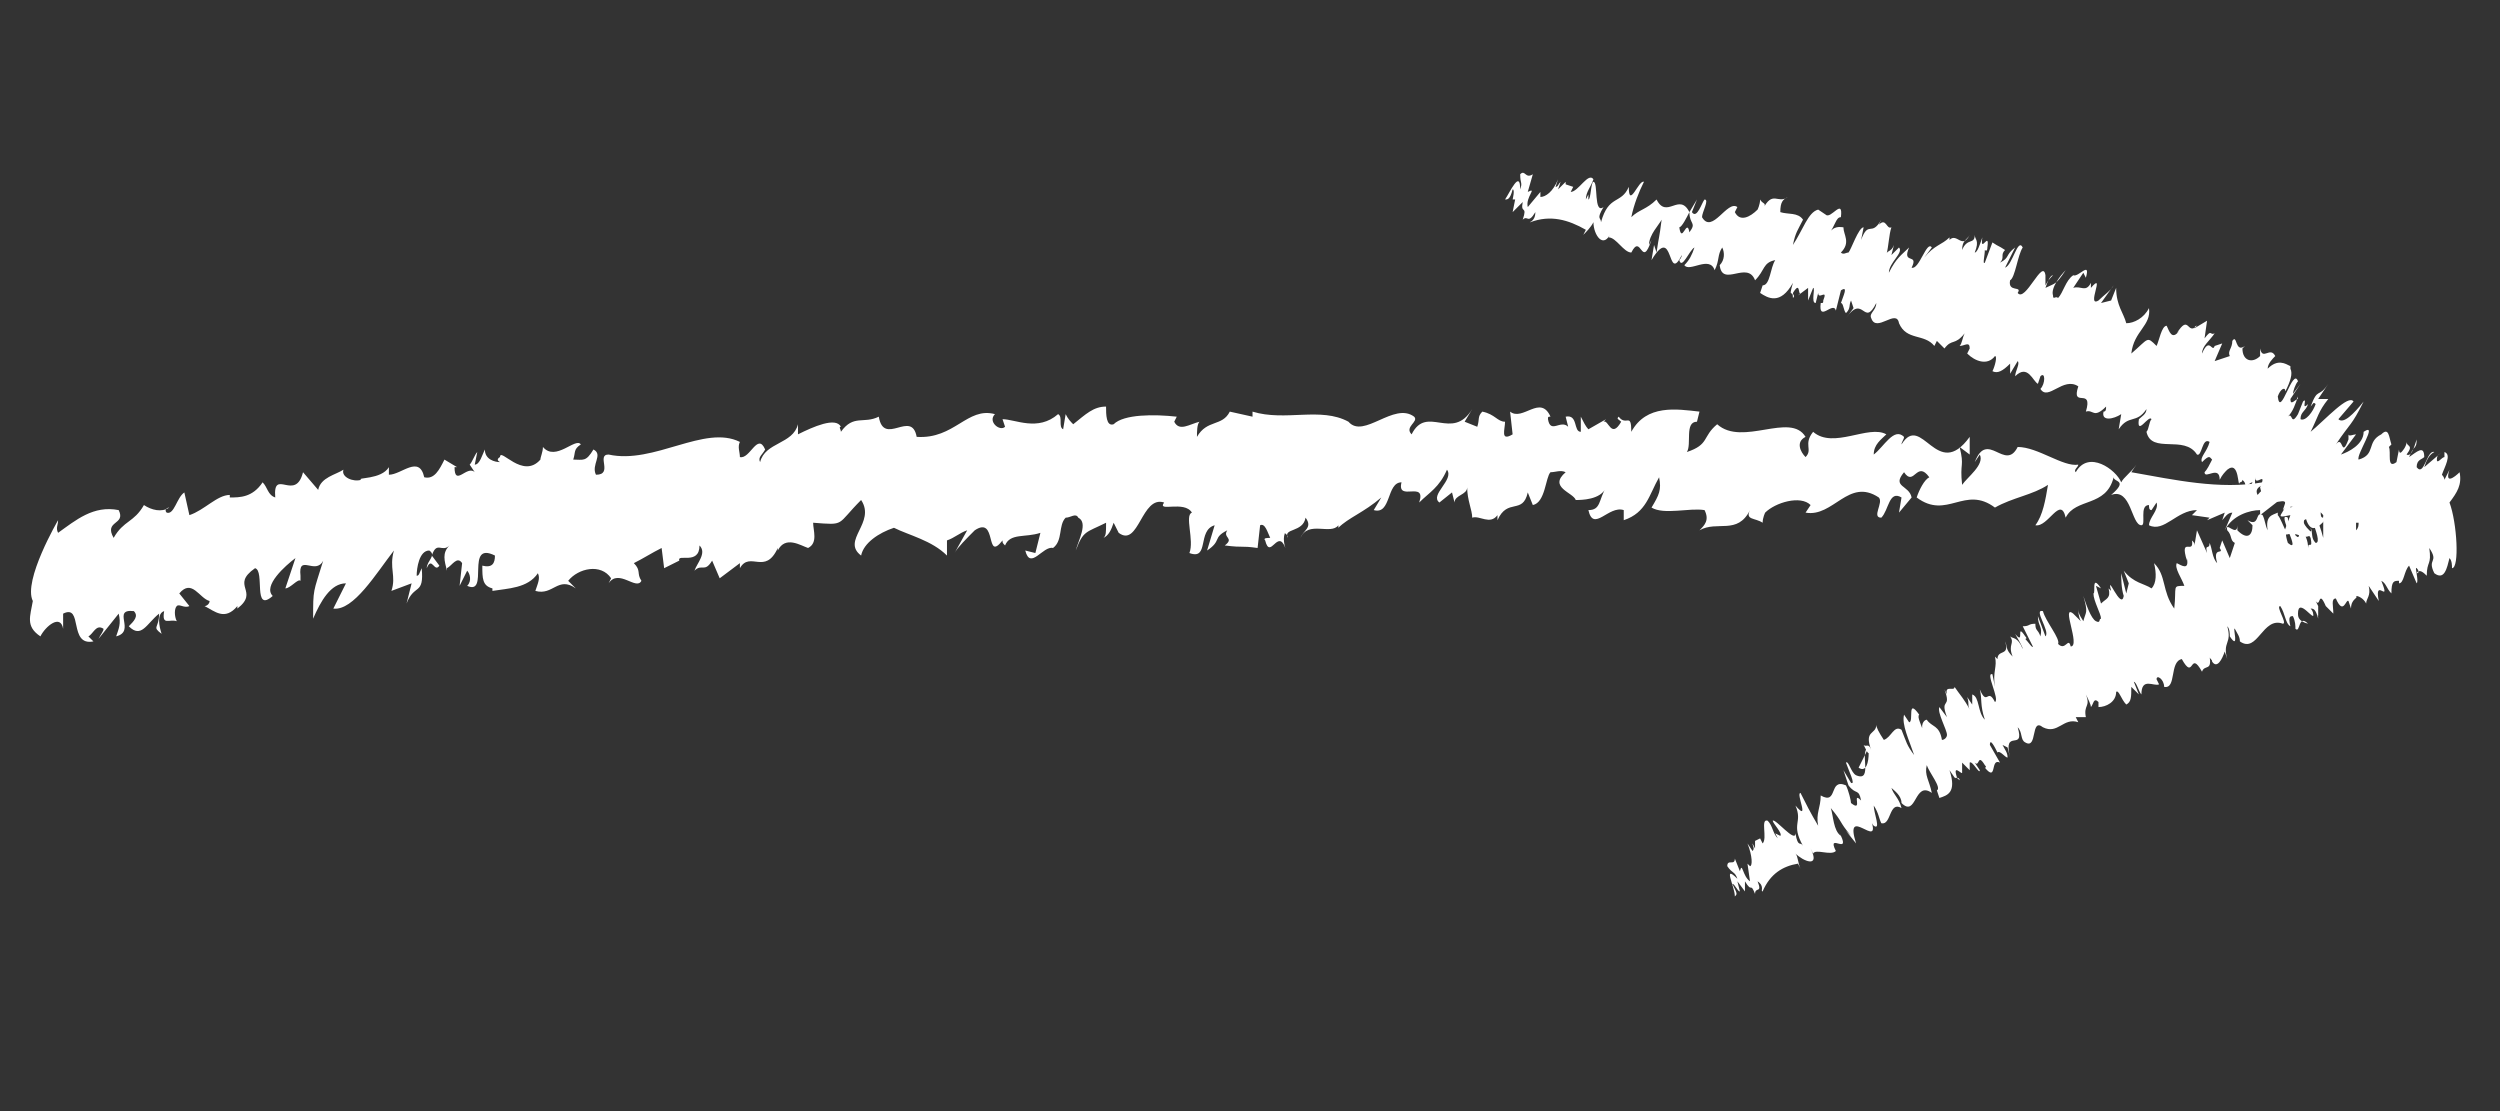 <?xml version="1.0" encoding="utf-8"?>
<!-- Generator: Adobe Illustrator 28.3.0, SVG Export Plug-In . SVG Version: 6.00 Build 0)  -->
<svg version="1.1" id="レイヤー_1" xmlns="http://www.w3.org/2000/svg" xmlns:xlink="http://www.w3.org/1999/xlink" x="0px"
	 y="0px" viewBox="0 0 99 44" style="enable-background:new 0 0 99 44;" xml:space="preserve">
<rect x="0" y="0" width="99" height="44" fill="#333333" stroke="none"/>
<style type="text/css">
	.st0{fill:#FFFFFF;}
</style>
<g>
	<path class="st0" d="M90.7,20.4l-0.3,0.8c0.7-0.2,0.7,0.2,1.1,0c-0.1-0.4-0.4-0.4-0.2-0.7c0.3,1,0.8-0.1,1.3-0.4
		c-0.2,0-0.4-0.1-0.6,0.4c-0.2,0,0-0.4-0.2-0.5l-0.4,0.4l0-0.6l-0.7,0.3c0.1-0.6-0.5-0.2-0.2-0.8c-0.5,0.2-0.6-0.3-1.1,0.3
		c-0.2-0.4,0.5-0.4,0.2-0.5c-1.7,0.3-3.5-0.1-5.2-0.4l0.2-0.3c-0.2,0.3-0.5,0.5-0.6,0.7c-0.2-0.5-1.3-1.3-1.8-0.4
		c-0.1-0.1,0.1-0.2,0.1-0.3c-0.6,0.1-1.6-0.7-2.4-0.7c-0.5,1-1.2-0.7-1.7,0.6l0.2-0.3c0.2,0.4-0.5,0.9-0.7,1.2
		c-0.1-0.9,0.1-0.7-0.1-1.5L78,18l0-0.7c-1.3,1.8-1.9-1-2.7,0.3c0-0.1,0.1-0.2,0.1-0.3c-0.4-0.4-0.8,0.4-1.2,0.7
		c0-0.4,0.3-0.6,0.5-0.8c-0.7-0.4-2.1,0.6-2.9-0.1c-0.4,0.5,0,0.7-0.3,1c-0.2-0.2-0.4-0.6,0-0.8c-0.6-1-2.5,0.4-3.5-0.5
		c-0.6,0.5-0.3,0.8-1.2,1.1c0.2-0.3-0.1-1.2,0.4-1.2l0.1-0.4c-0.9-0.1-2.1-0.3-2.7,0.8c0-0.8-0.2-0.2-0.5-0.6
		c-0.1,0.1,0,0.1,0.1,0.2c-0.4,0.7-0.5-0.1-0.7,0l0.1-0.1L62.9,17c-0.1-0.1-0.2-0.3-0.3-0.5l0,0.6c-0.3,0-0.1-0.7-0.6-0.6l0.1,0.4
		c-0.3-0.3-0.7,0.3-0.8-0.3c0-0.1,0-0.1,0.1-0.1c-0.4-0.9-1.1,0.2-1.6-0.2l0.1,0.9c-0.5,0.3-0.3-0.2-0.3-0.5c-0.3,0-0.4-0.3-0.9-0.4
		c-0.2,0.2-0.1,0.3-0.2,0.6l-0.5-0.2l0.3-0.5c-0.8,1.3-1.8-0.2-2.4,1c-0.3-0.3,0.3-0.5,0.1-0.7c-0.8-0.6-2,0.9-2.6,0.2
		c-1.1-0.6-2.5,0-3.8-0.4l0,0.2l-0.9-0.2c-0.3,0.6-0.9,0.3-1.3,1c0-0.2,0-0.5,0.1-0.6c-0.4,0.1-0.8,0.4-1,0l0.1-0.2
		c-0.9-0.1-2.1-0.1-2.5,0.3c-0.3,0.1-0.3-0.4-0.3-0.7c-0.5,0-0.8,0.3-1.3,0.7c-0.1-0.1-0.2-0.2-0.3-0.4L42.1,17
		c-0.2-0.1,0-0.5-0.2-0.6c-0.8,0.7-1.7,0.2-2.2,0.2l0.1,0.3c-0.2,0.2-0.7-0.2-0.4-0.5c-1.1-0.3-1.6,1-3.1,0.9
		c-0.2-1.1-1.3,0.4-1.5-0.8c-0.6,0.3-1-0.1-1.5,0.6c0-0.1-0.1-0.2,0-0.2c-0.2-0.4-1.1,0-1.7,0.3l0-0.4c-0.2,0.8-1.3,0.7-1.5,1.5
		c-0.1-0.2,0.1-0.3,0.2-0.5c-0.3-0.7-0.6,0.4-1,0.3c0-0.2-0.1-0.4,0-0.6c-1.4-0.7-3.4,0.9-5.2,0.5c-0.5,0,0.2,0.8-0.5,0.8
		c-0.2-0.4,0.3-0.8-0.1-1c-0.3,0.5-0.4,0.4-0.8,0.4c0.1-0.3,0-0.4,0.3-0.6c-0.2-0.3-1,0.7-1.5,0.1c0,0.2-0.1,0.4-0.1,0.5
		c-0.7,0.8-1.6-0.5-1.6-0.1c0,0-0.2,0.1,0,0.2c-0.2,0-0.6-0.1-0.6-0.5c-0.1,0.2-0.2,0.6-0.4,0.6l0.1-0.5c-0.1,0.1-0.2,0.4-0.3,0.5
		l0.2,0.3c-0.3-0.3-0.8,0.6-0.8-0.2l0.1,0l-0.5-0.3c-0.2,0.4-0.4,0.8-0.8,0.7c-0.2-0.9-0.9-0.1-1.4-0.1l0-0.3
		c-0.3,0.5-1.3,0.4-1.1,0.5c-0.3,0.1-0.8-0.1-0.7-0.4c-0.3,0.2-0.9,0.3-1,0.8l-0.6-0.7c-0.3,1.2-1.2-0.2-1.1,1
		c-0.3-0.1-0.3-0.4-0.5-0.6c-0.4,0.6-0.9,0.6-1.3,0.6l0-0.1c-0.5,0-1,0.6-1.6,0.8l-0.2-0.9c-0.3,0.2-0.4,0.9-0.7,0.8
		c-0.1-0.1,0-0.2,0.1-0.2c-0.3,0.2-0.7,0.1-1-0.1c-0.4,0.7-0.8,0.6-1.2,1.3c-0.4-0.7,0.5-0.5,0.2-1.1C3.7,20,3,20.6,2.3,21.1
		c-0.1-0.2,0-0.3,0-0.5c0,0-1.4,2.4-1,3.2c-0.1,0.6-0.3,1,0.3,1.4c0.2-0.4,0.8-0.9,0.9-0.3l0-0.6c0.8-0.4,0.2,1.3,1.2,1.1l-0.2-0.2
		c0.2-0.1,0.3-0.5,0.6-0.3C4.1,25,4,25.1,3.9,25.3l0.8-1c0.1,0.4,0,0.6-0.1,0.9c0.8-0.2-0.2-1.1,0.7-1c0.2,0.2,0,0.4-0.2,0.6
		c0.5,0.5,0.7-0.1,1.2-0.5c0,0.6-0.3,0.5,0.1,0.8c-0.1-0.3-0.2-0.8,0.1-0.9c-0.1,0.6,0.2,0.3,0.5,0.4c-0.1-0.2-0.1-0.5,0-0.6
		c0.1-0.1,0.3,0.1,0.5,0l-0.4-0.5c0.5-0.6,0.8,0.2,1.2,0.3c0,0.1-0.1,0.2-0.2,0.2c0.4,0.2,0.8,0.6,1.3,0l0,0.1
		c0.9-0.7-0.3-0.9,0.7-1.6c0.4,0.1-0.1,1.8,0.7,1.1c-0.4-0.4,0.5-1.2,0.9-1.5l-0.4,1.2c0.2,0,0.5-0.4,0.6-0.3l0-0.2
		c-0.1-0.9,0.6,0,0.9-0.6c-0.4,1.3-0.4,1.1-0.4,2.3c0.3-0.7,0.7-1.4,1.3-1.4l-0.5,1c0.8,0.1,1.7-1.4,2.4-2.3c-0.2,0.7,0.1,1-0.1,1.6
		l0.8-0.3l-0.2,0.8c0.3-0.8,0.7-0.3,0.6-1.4c-0.1,0.2-0.1,0.3-0.2,0.3c0-0.3,0.1-1,0.5-1c0.3,0.2-0.1,0.4-0.1,0.7
		c0.2-0.5,0.3,0.2,0.5-0.1l-0.3-0.4c0.2-0.6,0.4-0.1,0.7-0.4c-0.3,0.3-0.2,0.6-0.1,1l0-0.1c0.2-0.1,0.4-0.5,0.6-0.2l-0.1,0.9
		l0.3-0.6c0.1,0.1,0.2,0.4,0,0.6c0.9,0.4-0.1-1.8,1.1-1.2c0,0.3-0.1,0.5-0.5,0.4c0,0.5,0,0.8,0.4,0.9l0,0.1c0.6-0.1,1.4-0.1,1.8-0.7
		c0.1,0.2,0,0.4-0.1,0.7c0.7,0.2,0.9-0.6,1.6-0.1l-0.3-0.3c0.4-0.5,1.3-0.7,1.7-0.1l-0.1,0.2c0.4-0.6,1.1,0.3,1.3-0.1
		c-0.2-0.3,0-0.4-0.3-0.7c0.4-0.2,0.7-0.4,1.1-0.6l0.1,0.8l0.6-0.3c-0.1-0.3,0.8,0.2,0.8-0.6c0.3,0.3-0.1,0.7-0.2,1
		c0.3-0.3,0.4,0.1,0.7-0.4l0.3,0.7l0.8-0.6c0,0.1,0,0.1,0,0.2c0.4-0.7,1,0.3,1.5-0.8l0,0.1c0.3-0.6,0.9-0.2,1.2-0.1
		c0.4-0.2,0.2-0.7,0.2-1c1.3,0.1,0.9,0.1,1.9-0.9c0.6,0.9-0.8,1.6,0,2.2c0.1-0.5,0.7-0.9,1.3-1.1c0.6,0.3,1.5,0.5,2.1,1.1l0-0.6
		c0.3-0.1,0.5-0.3,0.8-0.4l-0.5,0.9c0.1-0.2,0.5-0.6,0.8-0.9c0.9-0.6,0.4,1.3,1.1,0.4c0,0.1,0,0.1,0.1,0.2c0.2-0.5,0.8-0.3,1.4-0.5
		l-0.2,0.8l-0.4-0.1c0.2,0.8,0.7-0.2,1.1-0.1c0.4-0.3,0.2-0.9,0.5-1.2c0.2,0,0.4-0.2,0.5,0c0.4,0.2,0,0.9-0.1,1.3
		c0.3-0.8,0.4-0.7,1.2-1.1c0,0.4,0,0.5-0.1,0.6c0.2-0.1,0.3-0.3,0.4-0.6l0.2,0.4c0.8,0.6,0.9-1.5,1.8-1.2c-0.3,0.4,0.8-0.1,1.1,0.4
		c-0.3,0.1,0.1,1.1-0.1,1.6c0.8,0.3,0.3-0.9,1-1.1l-0.3,1c0.6-0.4,0.2-0.5,0.8-0.8c-0.2,0.3,0.3,0.3-0.1,0.6c0.8,0.1,0.6,0,1.3,0.1
		l0.1-0.9c0.2-0.1,0.3,0.3,0.4,0.5c-0.1,0-0.3,0-0.2,0.1c0.2,0.8,0.5-0.5,0.8,0.3c-0.1-0.3-0.1-0.7,0.2-0.8C50.4,21.1,51,21,51,21.3
		c-0.2-0.4,0.6-0.2,0.7-0.8c0.3,0.4-0.1,0.5-0.2,0.8c0.3-0.7,1.2-0.1,1.5-0.5l0,0.1c0.4-0.4,1-0.6,1.7-1.2l-0.3,0.5
		c0.7,0.2,0.5-1.1,1.1-1.1c-0.2,0.8,1-0.1,0.7,0.8c0.4-0.4,0.8-0.6,1.1-1.3c0.3,0.4-0.7,1-0.3,1.3l0.5-0.4l0.1,0.4
		c0-0.3,0.5-0.3,0.5-0.6c0,0.5,0.2,0.9,0.2,1.2c0.3-0.1,0.7,0.3,1-0.1l0,0.2c0.4-0.9,1-0.2,1.2-1.1l0.2,0.5c0.5-0.1,0.5-1.1,0.7-1.3
		c0.2,0,0.4-0.1,0.6,0c-0.7,0.6,0.3,0.8,0.4,1.1c0.2,0,1,0,1.2-0.5c-0.3,0.5-0.2,0.9-0.7,0.9c0.2,0.9,0.8-0.2,1.4,0l0,0.4
		c0.9-0.3,1-1,1.4-1.7c0.1,0.5,0,0.7-0.3,1.2c0.5,0.3,1.5,0,2.1,0.1c0.2,0.4,0,0.6-0.2,0.8c0.7-0.4,1.5,0.2,2-0.8
		c-0.2,0.4,0.2,0.3,0.5,0.5c0-0.2,0.1-0.4,0.1-0.4c0.4-0.4,1.4-0.7,1.8-0.3l-0.2,0.3c1.1,0.2,1.7-1.4,2.9-0.6
		c0.2,0.2-0.3,0.8,0.1,0.8c0.3-0.3,0.3-1.1,0.8-0.8l-0.1,0.6l0.5-0.6c-0.1-0.5-0.8-0.4-0.3-1c0.4,0.6,0.5-0.5,1,0.2
		c-0.2,0.1-0.4,0.5-0.5,0.8c1.2,0.9,1.9-0.5,3.1,0.4c0.7-0.4,1.5-0.5,2.1-0.9c-0.1,0.6-0.2,1.2-0.5,1.6c0.5,0.1,1-1.2,1.2-0.3
		c0.4-0.8,1.6-0.4,1.9-1.6c0,0.2,0.6,0.1-0.1,0.7c0.8-0.3,0.8,1.2,1.2,1.2c0.2,0-0.1-0.8,0.3-0.8c0,0.1,0,0.2,0.1,0.2l0.2-0.3
		c0.1,0.3-0.3,0.6-0.3,0.9c0.6,0.3,1.1-0.6,1.9-0.6l-0.2,0.2l0.7,0.1l-0.1,0.1l0.7-0.3l-0.1,0.3c0.1-0.1,0.2-0.3,0.4-0.3L88.1,21
		c0.3-0.6,1-0.8,1.4-0.8l0,0.2l0.9-0.7C90.8,20.2,89.8,20.6,90.7,20.4L90.7,20.4z"/>
	<path class="st0" d="M97,19.9c0.3-0.4,0.5-0.7,0.4-1.2c-0.2,0.2-0.6,0.5-0.4-0.1l-0.2,0.4c0-0.1-0.1-0.2-0.1-0.2
		c0.1-0.3,0.4-0.8,0.1-0.9l0,0.2c-0.1,0-0.3,0.3-0.3,0.1c0-0.2,0.1-0.2,0.2-0.3L96,18.5c0.1-0.3,0.2-0.5,0.4-0.6
		c-0.3-0.1-0.4,1-0.7,0.6c0-0.3,0.2-0.3,0.3-0.4c0-0.5-0.3-0.2-0.6,0c0.2-0.5,0.3-0.3,0.3-0.7c-0.1,0.3-0.2,0.7-0.4,0.6
		c0.3-0.4,0-0.3,0-0.5c0,0.2-0.2,0.4-0.2,0.4C95,18,95,17.8,95,17.8l-0.1,0.5c-0.4,0.3-0.2-0.4-0.3-0.6c0.1-0.1,0.1-0.1,0.1-0.1
		c-0.1-0.3-0.1-0.7-0.4-0.4l0,0c-0.6,0.3-0.2,0.8-0.9,1c-0.1-0.2,0.8-1.5,0.2-1.1c0,0.5-0.6,0.8-0.9,0.9l0.6-0.8
		c-0.1,0-0.3,0.1-0.3,0L93,17.4c-0.3,0.8-0.2-0.2-0.5,0.2c0.6-0.9,0.6-0.7,1.1-1.7c-0.4,0.5-0.8,0.9-1,0.7l0.6-0.7
		c-0.2-0.3-1.1,0.7-1.7,1.2c0.3-0.6,0.3-0.8,0.7-1.3l-0.4,0l0.4-0.6c-0.4,0.6-0.4,0.1-0.7,0.9c0.1-0.1,0.1-0.2,0.2-0.1
		c-0.1,0.3-0.4,0.7-0.6,0.6c0-0.3,0.2-0.3,0.3-0.6c-0.3,0.3,0-0.3-0.2-0.1L91,16.4c-0.3,0.5-0.2-0.1-0.4,0.1
		c0.2-0.2,0.3-0.5,0.4-0.8l0,0.1c-0.1,0-0.3,0.3-0.3,0l0.4-0.6l-0.3,0.4c0-0.1,0.1-0.4,0.2-0.5c-0.2-0.6-0.7,1.5-0.8,0.6
		c0.1-0.3,0.3-0.4,0.3-0.2c0.2-0.4,0.3-0.7,0.2-0.9l0-0.1c-0.2-0.1-0.5-0.3-0.9,0.1c0-0.2,0.2-0.4,0.3-0.5c-0.2-0.4-0.5,0.2-0.6-0.3
		l0,0.3c-0.3,0.3-0.7,0.2-0.7-0.3l0.1-0.1c-0.4,0.3-0.3-0.5-0.5-0.2c0,0.3-0.2,0.4-0.1,0.6l-0.6,0.2l0.3-0.7l-0.3,0.1
		c-0.1,0.3-0.2-0.4-0.5,0.3c0-0.3,0.3-0.5,0.5-0.8c-0.2,0.1-0.1-0.2-0.4,0.2l0.1-0.7l-0.5,0.3c0,0,0-0.1,0.1-0.1
		c-0.4,0.4-0.3-0.5-0.8,0.3l0.1-0.1c-0.3,0.4-0.4,0-0.5-0.2c-0.2,0-0.3,0.6-0.4,0.8c-0.4-0.4-0.3-0.3-1,0.3c0.1-0.9,0.8-1.1,0.7-1.8
		c-0.2,0.4-0.6,0.6-0.9,0.6c-0.1-0.4-0.4-0.7-0.4-1.4l-0.2,0.5l-0.4,0.1l0.5-0.7c-0.1,0.2-0.4,0.4-0.6,0.6c-0.5,0.3,0.3-1.2-0.3-0.5
		c0-0.1,0-0.1,0-0.2c-0.2,0.4-0.4,0.1-0.7,0.2l0.4-0.6l0.1,0.2c0.2-0.7-0.3,0-0.5-0.1c-0.3,0.2-0.4,0.7-0.6,0.9
		c-0.1-0.1-0.2,0.1-0.2-0.1c-0.1-0.3,0.3-0.8,0.5-1c-0.4,0.6-0.4,0.5-0.8,0.7c0.1-0.3,0.2-0.5,0.3-0.5c-0.1,0.1-0.2,0.2-0.3,0.4
		l0-0.4c-0.1-0.7-0.8,1.1-1.1,0.7c0.2-0.3-0.4,0-0.3-0.5c0.2-0.1,0.3-1,0.5-1.3c-0.2-0.4-0.4,0.7-0.7,0.8l0.4-0.8
		c-0.4,0.3-0.2,0.4-0.6,0.6c0.2-0.2,0-0.3,0.2-0.5c-0.3-0.2-0.2-0.1-0.5-0.3l-0.3,0.8c-0.1,0.1,0-0.3,0-0.5c0,0,0.1,0.1,0.1-0.1
		c0.1-0.7-0.3,0.3-0.2-0.4c-0.1,0.3-0.2,0.6-0.3,0.6c0.2-0.5,0-0.5,0-0.7c0,0.4-0.3,0.1-0.5,0.6c0-0.4,0.2-0.4,0.3-0.6
		c-0.3,0.6-0.5-0.1-0.8,0.2l0-0.1c-0.3,0.3-0.6,0.3-1,0.8l0.3-0.4c-0.2-0.3-0.5,0.9-0.8,0.8c0.3-0.6-0.4-0.1-0.1-0.8
		c-0.3,0.3-0.5,0.4-0.8,1c0-0.4,0.6-0.8,0.4-1l-0.3,0.3l0.1-0.4c-0.1,0.3-0.3,0.2-0.3,0.4c0.1-0.4,0.1-0.8,0.2-1.1
		c-0.2,0.1-0.2-0.4-0.5-0.1l0.1-0.2c-0.4,0.7-0.5,0-0.8,0.8l0.1-0.5c-0.2,0-0.5,0.9-0.6,1c-0.1,0-0.2,0.1-0.3,0
		c0.4-0.4,0.1-0.7,0.1-1c-0.1,0-0.4-0.1-0.6,0.3c0.3-0.4,0.3-0.7,0.5-0.7c0.1-0.8-0.4,0.1-0.6-0.1L72,8.3c-0.4,0.1-0.6,0.8-1,1.4
		c0.1-0.5,0.2-0.6,0.4-1c-0.2-0.3-0.6-0.2-0.9-0.3c0-0.4,0.1-0.5,0.3-0.6c-0.4,0.3-0.6-0.3-1,0.5c0.2-0.3,0-0.2-0.1-0.4
		c0,0.2-0.1,0.4-0.1,0.4c-0.3,0.3-0.7,0.5-0.9,0.1l0.1-0.2c-0.4-0.3-1,1.1-1.4,0.4c0-0.2,0.3-0.7,0.1-0.7C67.4,8,67.2,8.7,67,8.4
		l0.2-0.5l-0.3,0.5c0,0.5,0.3,0.4,0,0.8c-0.1-0.6-0.3,0.5-0.4-0.2c0.1,0,0.3-0.4,0.4-0.6c-0.4-0.8-0.9,0.3-1.3-0.5
		c-0.4,0.4-0.7,0.4-1,0.7c0.1-0.5,0.3-1,0.5-1.4c-0.2-0.1-0.6,1.1-0.6,0.2c-0.3,0.7-0.8,0.3-1.1,1.4c0-0.2-0.2-0.1,0.1-0.6
		c-0.4,0.3-0.2-1-0.4-1c-0.1,0-0.1,0.7-0.2,0.7l0-0.2l-0.1,0.2c0-0.3,0.2-0.5,0.3-0.8c-0.2-0.3-0.6,0.5-0.9,0.5l0.1-0.2l-0.3-0.1
		l0-0.1l-0.3,0.3l0.1-0.3c-0.1,0.1-0.1,0.2-0.2,0.2l0.1-0.3c-0.2,0.5-0.5,0.7-0.7,0.7l0-0.2l-0.5,0.6c-0.1-0.4,0.4-0.8,0-0.6
		l0.2-0.7c-0.3,0.2-0.3-0.2-0.5,0c0,0.4,0.1,0.3,0,0.6c0-0.8-0.4,0.1-0.6,0.4c0.1,0,0.2,0,0.3-0.4c0.1,0,0,0.4,0,0.4L60,7.9
		l-0.1,0.5L60.3,8c-0.1,0.5,0.2,0.1,0,0.7c0.2-0.2,0.2,0.2,0.5-0.3c0,0.4-0.3,0.4-0.2,0.4c0.8-0.3,1.5-0.1,2.2,0.3l-0.1,0.2
		C62.8,9.2,63,9,63.1,8.8c0,0.5,0.4,1.1,0.7,0.4c0,0-0.1,0.2-0.1,0.2c0.3,0,0.6,0.6,0.9,0.6c0.4-0.8,0.4,0.7,0.8-0.5l-0.1,0.2
		c0-0.4,0.4-0.8,0.5-1c-0.1,0.8-0.1,0.6-0.2,1.3l-0.1-0.3l-0.1,0.6c0.9-1.5,0.6,1,1.2-0.2c0,0.1-0.1,0.2-0.1,0.2
		c0.1,0.4,0.4-0.4,0.6-0.5c-0.1,0.3-0.2,0.5-0.4,0.7c0.2,0.3,1-0.4,1.2,0.2c0.2-0.4,0.1-0.6,0.3-0.9c0.1,0.2,0.1,0.5-0.1,0.7
		c0.1,0.9,1.1-0.2,1.4,0.6c0.4-0.4,0.3-0.7,0.8-0.8c-0.2,0.3-0.2,1-0.5,1l-0.1,0.3c0.3,0.2,0.8,0.5,1.3-0.4c-0.2,0.7,0,0.2,0,0.6
		c0.1-0.1,0-0.1,0-0.2c0.3-0.5,0.2,0.1,0.3,0l-0.1,0.1l0.4-0.3c0,0.1,0,0.3,0,0.5l0.2-0.5c0.1,0-0.1,0.6,0.1,0.6l0.1-0.4
		c0,0.3,0.4-0.2,0.2,0.3c0,0.1,0,0.1-0.1,0.1c-0.1,0.8,0.5-0.1,0.6,0.3l0.2-0.8c0.3-0.2,0.1,0.2,0,0.5c0.1,0,0.1,0.3,0.2,0.4
		c0.2-0.2,0.1-0.3,0.2-0.5l0.1,0.3l-0.3,0.4c0.7-1,0.7,0.4,1.2-0.6c0,0.3-0.3,0.4-0.2,0.6c0.2,0.6,1-0.4,1.1,0.2
		c0.3,0.7,1,0.4,1.4,0.9l0.1-0.2l0.3,0.3c0.3-0.4,0.4-0.1,0.8-0.6c-0.1,0.2-0.1,0.4-0.2,0.5c0.2,0,0.4-0.2,0.4,0.1l-0.1,0.2
		c0.3,0.3,0.8,0.5,1.1,0.1c0.1,0,0,0.4-0.1,0.6c0.2,0.1,0.4,0,0.7-0.3c0,0.1,0,0.2,0,0.4l0.3-0.5c0.1,0.1-0.1,0.4-0.1,0.6
		c0.5-0.5,0.7,0.2,0.9,0.3l0.1-0.3c0.2-0.2,0.2,0.3,0,0.5c0.3,0.5,0.9-0.5,1.5-0.1c-0.3,0.9,0.6,0,0.3,1c0.3-0.1,0.3,0.3,0.8-0.2
		c0,0.1,0,0.2-0.1,0.2c-0.1,0.4,0.4,0.3,0.7,0.1L83.9,17c0.4-0.6,0.7-0.2,1.1-0.8c0,0.2-0.2,0.3-0.3,0.4c-0.1,0.7,0.4-0.2,0.5,0
		c-0.1,0.1-0.1,0.4-0.2,0.5c0.2,0.9,1.5,0.1,2,0.9c0.2,0.1,0.2-0.7,0.5-0.5c-0.1,0.4-0.4,0.6-0.3,0.8c0.3-0.3,0.3-0.2,0.4-0.1
		c-0.1,0.2-0.2,0.4-0.3,0.5c0,0.3,0.6-0.3,0.6,0.3c0.1-0.2,0.2-0.3,0.3-0.4c0.5-0.4,0.4,0.8,0.5,0.5c0,0,0.1,0,0.1-0.1
		c0.1,0.1,0.2,0.2,0,0.5c0.1-0.2,0.3-0.4,0.4-0.4l-0.2,0.4c0.1-0.1,0.2-0.3,0.3-0.3l0-0.3c0,0.4,0.5-0.3,0.2,0.4l0,0l0.1,0.4
		c0.2-0.2,0.4-0.5,0.5-0.3c-0.3,0.8,0.3,0.3,0.4,0.5l-0.1,0.3c0.3-0.3,0.6,0,0.6-0.1c0.1,0.1,0.2,0.3,0.1,0.5c0.1,0,0.2,0,0.3-0.1
		c0,0.1,0.1,0.2,0.2,0.4c0-0.1-0.1-0.2,0-0.2c0.1,0.3,0.3,0.8,0.1,0.8c-0.2-0.2-0.1-0.4-0.2-0.6c0.1,0.4-0.2-0.2-0.2,0.1l0.2,0.3
		c0.1,0.5-0.1,0.1-0.1,0.4c0-0.3-0.1-0.5-0.3-0.8l0,0.1c-0.1,0.1,0,0.4-0.2,0.2l-0.2-0.7l0.1,0.5c-0.1-0.1-0.2-0.3-0.2-0.5
		c-0.5-0.3,0.6,1.5,0,1c-0.1-0.3-0.1-0.5,0-0.3c-0.2-0.4-0.3-0.7-0.4-0.8l0-0.1c-0.2,0.1-0.5,0.1-0.4,0.7c-0.1-0.2-0.1-0.4-0.2-0.6
		c-0.3-0.2-0.1,0.5-0.6,0.2l0.2,0.2c0,0.4-0.2,0.6-0.6,0.2l0-0.2c0,0.5-0.5-0.2-0.4,0.2c0.2,0.2,0.1,0.4,0.3,0.5l-0.2,0.6l-0.3-0.7
		l-0.1,0.3c0.2,0.3-0.3-0.1-0.1,0.6c-0.2-0.2-0.2-0.6-0.3-0.8c0,0.3-0.2,0-0.1,0.4L87,21l-0.1,0.6c0-0.1,0-0.1-0.1-0.2
		c0.1,0.6-0.5-0.2-0.2,0.8l0-0.1c0.1,0.5-0.2,0.3-0.4,0.2c-0.1,0.2,0.2,0.6,0.3,0.9c-0.5,0-0.3,0-0.4,0.9c-0.5-0.7-0.3-1.3-0.8-1.8
		c0.1,0.4,0.1,0.8-0.1,1c-0.3-0.2-0.7-0.2-1.1-0.7l0.2,0.5l-0.1,0.4l-0.2-0.8c0,0.2,0,0.6,0.1,0.9c-0.1,0.6-0.7-1-0.5-0.2l-0.1-0.1
		c0.1,0.4-0.1,0.4-0.3,0.6L83,23.2l0.2,0.1c-0.4-0.6-0.2,0.2-0.3,0.2c0,0.3,0.3,0.8,0.3,1c-0.1,0,0,0.2-0.2,0.1
		c-0.2-0.1-0.4-0.7-0.5-1c0.2,0.7,0.1,0.6,0,1c-0.2-0.3-0.2-0.4-0.2-0.5c0,0.1,0,0.3,0.1,0.5l-0.3-0.3c-0.5-0.4,0.3,1.3-0.1,1.3
		c-0.1-0.4-0.2,0.2-0.5-0.1c0.1-0.2-0.5-0.9-0.6-1.3c-0.4-0.1,0.3,0.8,0.1,1l-0.3-0.8c0,0.4,0.2,0.4,0.1,0.8
		c-0.1-0.3-0.2-0.2-0.2-0.5c-0.3,0-0.2,0.1-0.5,0.1l0.4,0.8c0,0.1-0.2-0.2-0.3-0.3c0,0,0.1,0,0-0.1c-0.4-0.6,0,0.4-0.4-0.1
		c0.1,0.2,0.3,0.5,0.3,0.6c-0.2-0.5-0.4-0.4-0.5-0.5c0.2,0.3-0.1,0.3,0.1,0.8c-0.3-0.3-0.2-0.4-0.3-0.6c0.2,0.6-0.3,0.3-0.3,0.7
		l-0.1-0.1c0.1,0.4-0.1,0.6,0,1.2l-0.1-0.5c-0.3-0.1,0.3,1,0.1,1.1c-0.3-0.6-0.3,0.2-0.6-0.5c0.1,0.4,0,0.6,0.2,1.2
		c-0.3-0.3-0.2-0.9-0.5-1l0,0.4l-0.2-0.3c0.1,0.3,0,0.3,0.1,0.5c-0.2-0.4-0.4-0.6-0.6-0.9c0,0.2-0.4-0.1-0.3,0.3l-0.1-0.2
		c0.3,0.8-0.2,0.3,0.1,1.1l-0.3-0.4c-0.1,0.2,0.3,0.9,0.3,1.1c0,0.1-0.1,0.2-0.2,0.2c-0.1-0.6-0.4-0.5-0.6-0.8
		c-0.1,0-0.3,0.2-0.1,0.6c-0.1-0.4-0.3-0.7-0.2-0.8c-0.5-0.7-0.2,0.3-0.4,0.3l-0.2-0.3c-0.1,0.4,0.2,1,0.4,1.6
		c-0.3-0.4-0.3-0.5-0.5-1c-0.3-0.2-0.4,0.3-0.7,0.4c-0.2-0.3-0.3-0.5-0.3-0.6c0,0.4-0.5,0.2-0.2,1c-0.1-0.3-0.2-0.1-0.3-0.2
		c0.1,0.2,0.2,0.4,0.2,0.3c0,0.4-0.1,0.8-0.4,0.6L74,29.6c-0.4,0.1,0.2,1.4-0.5,1.1c-0.2-0.1-0.3-0.6-0.4-0.5
		c0.1,0.3,0.4,0.9,0.2,0.8L73,30.5l0.2,0.6c0.3,0.4,0.4,0.1,0.5,0.6c-0.4-0.4,0.1,0.5-0.4,0.1c0-0.1-0.1-0.5-0.2-0.7
		c-0.7-0.3-0.3,0.8-1,0.4c0,0.5-0.2,0.7-0.1,1.2c-0.3-0.5-0.5-0.9-0.7-1.3c-0.2,0,0.4,1.2-0.2,0.5c0.3,0.7-0.2,0.7,0.3,1.6
		c-0.1-0.2-0.2,0.1-0.3-0.5c0,0.4-0.8-0.6-0.9-0.5c0,0.1,0.4,0.5,0.3,0.6L70.3,33l0.1,0.2c-0.2-0.2-0.2-0.5-0.4-0.7
		c-0.3-0.1,0,0.7-0.2,0.9l-0.1-0.2l-0.2,0.1l0-0.1l0,0.4l-0.1-0.2c0,0.1,0.1,0.2,0,0.3l-0.2-0.3c0.2,0.5,0.2,0.9,0.1,0.9l-0.1-0.1
		l0.1,0.7c-0.3-0.2-0.3-0.8-0.4-0.4L68.7,34c0,0.3-0.3,0-0.3,0.3c0.2,0.3,0.3,0.2,0.4,0.5c-0.6-0.6-0.1,0.3-0.1,0.7
		c0.1-0.1,0.1-0.1-0.1-0.5c0.1,0,0.2,0.3,0.3,0.3l-0.1-0.4l0.3,0.4l0-0.4c0.3,0.5,0.2,0,0.4,0.5c0-0.3,0.3,0,0.1-0.5
		c0.3,0.2,0.1,0.4,0.2,0.4c0.3-0.7,0.8-1,1.4-1.1l0.1,0.2c-0.1-0.2-0.1-0.5-0.2-0.6c0.3,0.3,1,0.6,0.6-0.2c0,0,0.1,0.2,0.1,0.2
		c0.1-0.2,0.7,0.1,0.9-0.1c-0.4-0.8,0.7,0.3,0.1-0.8l0.1,0.2c-0.3-0.2-0.3-0.8-0.4-1.1c0.5,0.6,0.3,0.5,0.8,1.1l-0.2-0.2l0.4,0.5
		c-0.5-1.6,1,0.3,0.6-0.9c0,0.1,0.1,0.2,0.1,0.2c0.3,0.2,0-0.5,0-0.8c0.2,0.3,0.2,0.5,0.3,0.7c0.4,0.1,0.3-0.9,0.8-0.6
		c-0.1-0.4-0.3-0.5-0.4-0.8c0.1,0.1,0.4,0.3,0.4,0.6c0.6,0.6,0.5-0.9,1.2-0.4c-0.1-0.5-0.3-0.7-0.2-1.1c0.1,0.3,0.6,0.9,0.4,1
		l0.1,0.3c0.3-0.1,0.7-0.2,0.4-1.1c0.4,0.6,0.1,0.1,0.4,0.4c0-0.1-0.1-0.1-0.1-0.1c-0.2-0.6,0.2-0.1,0.2-0.2l0,0.1l0-0.5
		c0.1,0.1,0.2,0.2,0.3,0.3L78,30.2c0.1-0.1,0.4,0.5,0.4,0.3l-0.2-0.3c0.2,0.2,0.1-0.4,0.4,0.1c0.1,0.1,0,0.1,0,0.1
		c0.5,0.6,0.2-0.4,0.6-0.2l-0.4-0.7c0-0.3,0.2,0.1,0.3,0.3c0.1-0.1,0.3,0.2,0.4,0.2c0-0.2-0.1-0.3-0.2-0.5l0.2,0.1l0.1,0.4
		c-0.3-1.2,0.6-0.2,0.3-1.2c0.2,0.2,0.1,0.5,0.3,0.6c0.5,0.3,0.2-1,0.7-0.6c0.6,0.3,0.8-0.4,1.4-0.2l-0.1-0.2l0.4,0
		c-0.1-0.5,0.2-0.4,0-0.9c0.1,0.2,0.2,0.4,0.2,0.5c0.1-0.1,0.1-0.4,0.3-0.2l0,0.2c0.3,0,0.7-0.2,0.7-0.6c0.1-0.1,0.2,0.3,0.4,0.5
		c0.2-0.1,0.2-0.3,0.2-0.7c0.1,0.1,0.1,0.1,0.3,0.3l-0.2-0.5c0.1,0,0.2,0.4,0.3,0.5c0-0.7,0.5-0.3,0.7-0.4l-0.1-0.2
		c0-0.2,0.3,0,0.3,0.3c0.5,0.1,0.2-1,0.7-1.1c0.5,0.9,0.3-0.4,0.8,0.5c0.1-0.3,0.4,0,0.3-0.6c0,0.1,0.1,0.1,0.1,0.2
		c0.2,0.3,0.4-0.1,0.5-0.4l0.1,0.3c-0.2-0.7,0.2-0.6,0-1.3c0.1,0.1,0.1,0.3,0.1,0.4c0.4,0.6,0.1-0.4,0.2-0.3
		c0.1,0.2,0.2,0.3,0.2,0.5c0.7,0.5,0.9-1,1.7-0.7c0.2,0-0.3-0.7-0.1-0.7c0.2,0.3,0.2,0.7,0.4,0.8c-0.1-0.4,0-0.4,0.1-0.4
		c0.1,0.2,0.1,0.4,0.1,0.5c0.2,0.2,0.1-0.6,0.5-0.2C91,24.6,91,24.4,91,24.3c0-0.7,0.7,0.4,0.6,0c0,0,0-0.1-0.1-0.2
		c0.1,0,0.2,0,0.3,0.4c0-0.2-0.1-0.5-0.1-0.5l0.1,0.4c0-0.1,0-0.3,0-0.4l-0.1-0.2c0.2,0.3,0.1-0.5,0.4,0.2l0,0l0.3,0.3
		c0-0.3-0.1-0.6,0.1-0.6c0.3,0.7,0.4,0,0.5,0.1l0.1,0.3c0-0.4,0.3-0.4,0.2-0.5c0.1,0,0.3,0.1,0.4,0.3c0-0.2,0.2-0.3,0.1-0.7l0.4,0.6
		c-0.2-1,0.5,0.2,0.1-0.8c0.2,0.1,0.2,0.3,0.4,0.5c0-0.5,0.1-0.5,0.3-0.5l0,0.1c0.2,0,0.2-0.5,0.4-0.7l0.3,0.7
		c0.1-0.1-0.1-0.7,0-0.6c0.1,0.1,0.1,0.2,0,0.2c0.1-0.2,0.3,0,0.4,0.1c0-0.6,0.2-0.4,0.1-1.1c0.4,0.6-0.1,0.4,0.2,1
		c0.4,0.3,0.5-0.2,0.6-0.6c0.1,0.1,0.1,0.3,0.1,0.4C97.4,22.5,97.3,20.7,97,19.9L97,19.9z M91.3,20.1L91.3,20.1
		C91.3,20.1,91.4,20.1,91.3,20.1L91.3,20.1L91.3,20.1z M91.6,19.9C91.6,19.9,91.6,19.9,91.6,19.9l0,0.2C91.6,20,91.6,20,91.6,19.9z
		 M91.7,20.4c0.2-0.2,0.2-0.1,0.3,0c0,0.3,0,0.6,0,0.9C91.9,20.9,91.8,20.7,91.7,20.4z M92.8,20.6C92.8,20.6,92.9,20.7,92.8,20.6
		l0,0.2C92.9,20.7,92.9,20.7,92.8,20.6z M92.9,20.8C92.9,20.8,92.9,20.8,92.9,20.8c0,0,0,0.1,0,0.1C92.9,20.9,92.9,20.9,92.9,20.8z
		 M93.1,20.8C93.1,20.8,93.2,20.8,93.1,20.8C93.2,20.8,93.2,20.8,93.1,20.8z M93.3,21l0-0.3c0,0,0.1,0,0.1,0
		C93.4,20.8,93.4,20.9,93.3,21z"/>
</g>
</svg>
